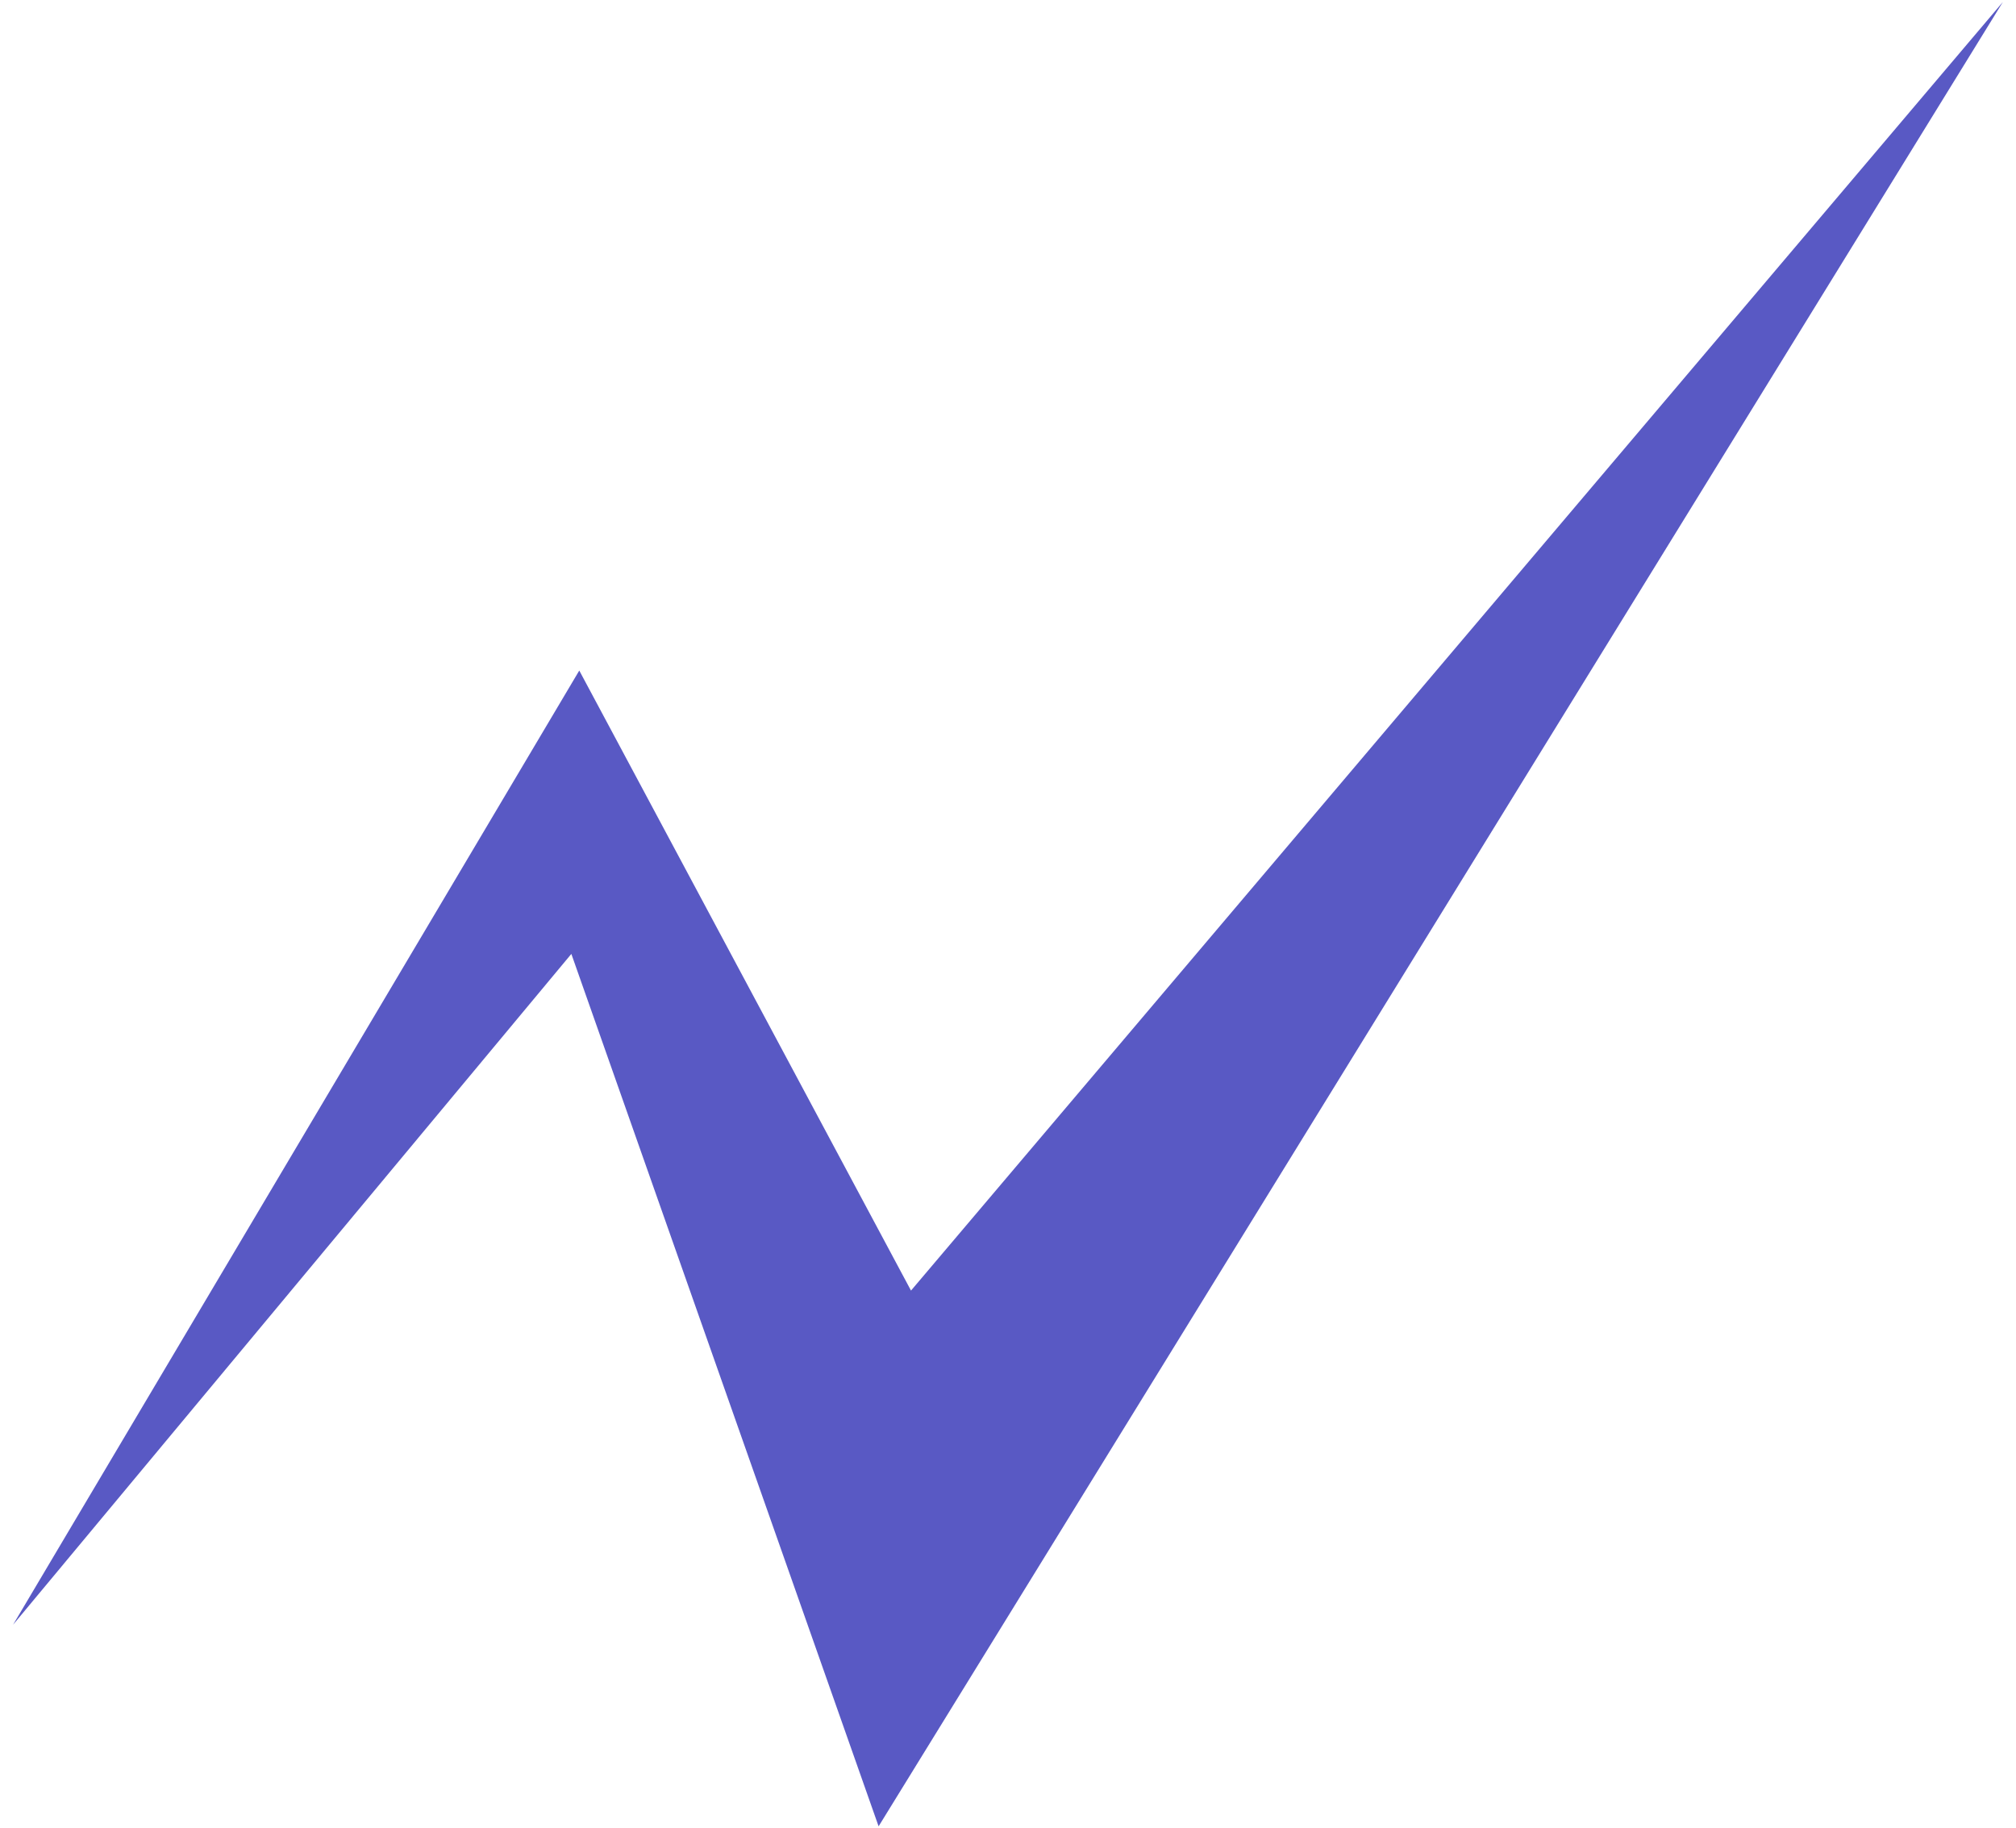 <?xml version="1.0" encoding="UTF-8"?> <svg xmlns="http://www.w3.org/2000/svg" width="86" height="78" viewBox="0 0 86 78" fill="none"><path d="M24.711 28.606L0.557 69.314L24.373 40.695L37.48 77.913L85.439 0.086L38.862 55.058L24.711 28.606Z" fill="#5959C4"></path></svg> 
